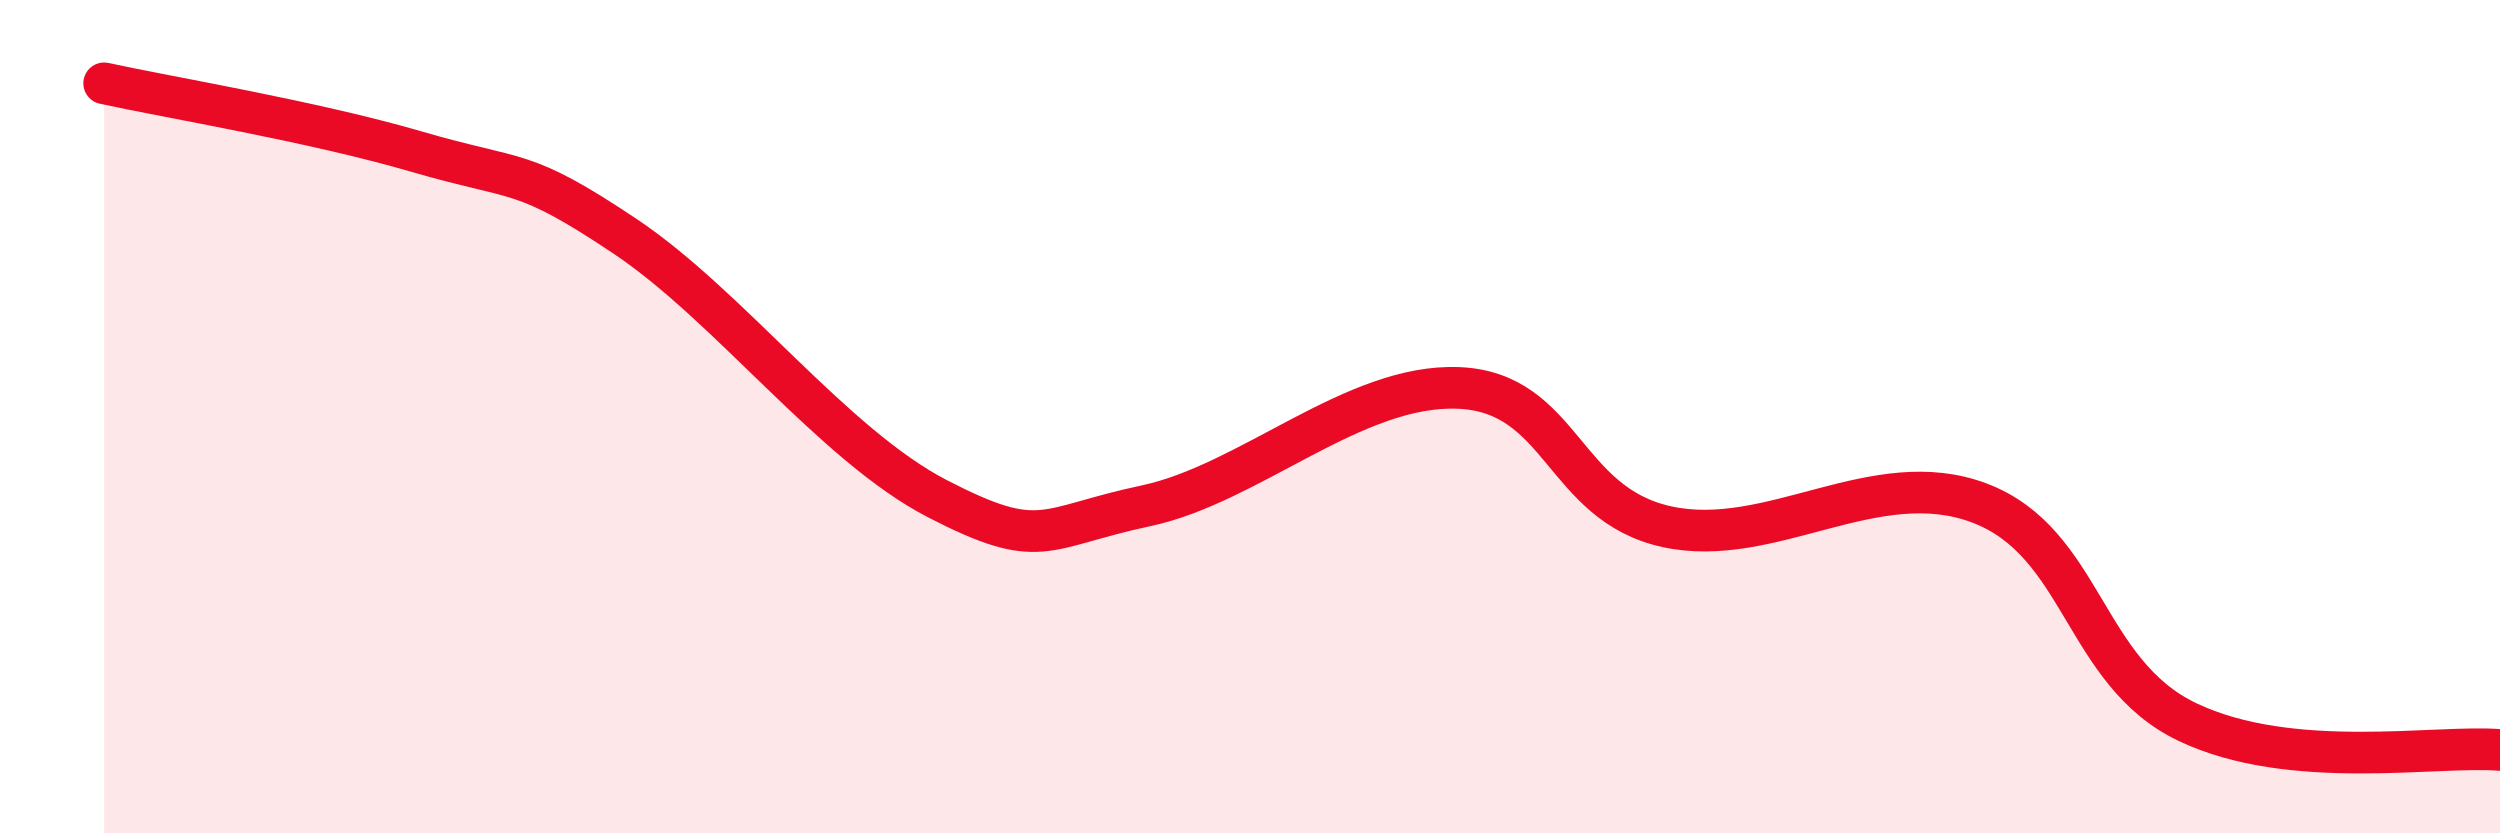 
    <svg width="60" height="20" viewBox="0 0 60 20" xmlns="http://www.w3.org/2000/svg">
      <path
        d="M 2.5,2 C 4,2.33 7.5,2.91 10,3.64 C 12.5,4.37 12.5,4 15,5.67 C 17.5,7.34 20,10.68 22.5,11.97 C 25,13.26 25,12.67 27.5,12.14 C 30,11.61 32.5,9.21 35,9.31 C 37.5,9.41 37.5,12.09 40,12.64 C 42.5,13.19 45,11.13 47.5,12.07 C 50,13.01 50,16.14 52.5,17.33 C 55,18.52 58.5,17.87 60,18L60 20L2.5 20Z"
        fill="#EB0A25"
        opacity="0.1"
        stroke-linecap="round"
        stroke-linejoin="round"
      />
      <path
        d="M 2.5,2 C 4,2.33 7.5,2.91 10,3.64 C 12.5,4.37 12.5,4 15,5.67 C 17.5,7.34 20,10.68 22.5,11.97 C 25,13.26 25,12.67 27.5,12.14 C 30,11.61 32.5,9.21 35,9.31 C 37.5,9.41 37.5,12.09 40,12.64 C 42.5,13.19 45,11.13 47.5,12.07 C 50,13.01 50,16.14 52.5,17.33 C 55,18.52 58.5,17.87 60,18"
        stroke="#EB0A25"
        stroke-width="1"
        fill="none"
        stroke-linecap="round"
        stroke-linejoin="round"
      />
    </svg>
  